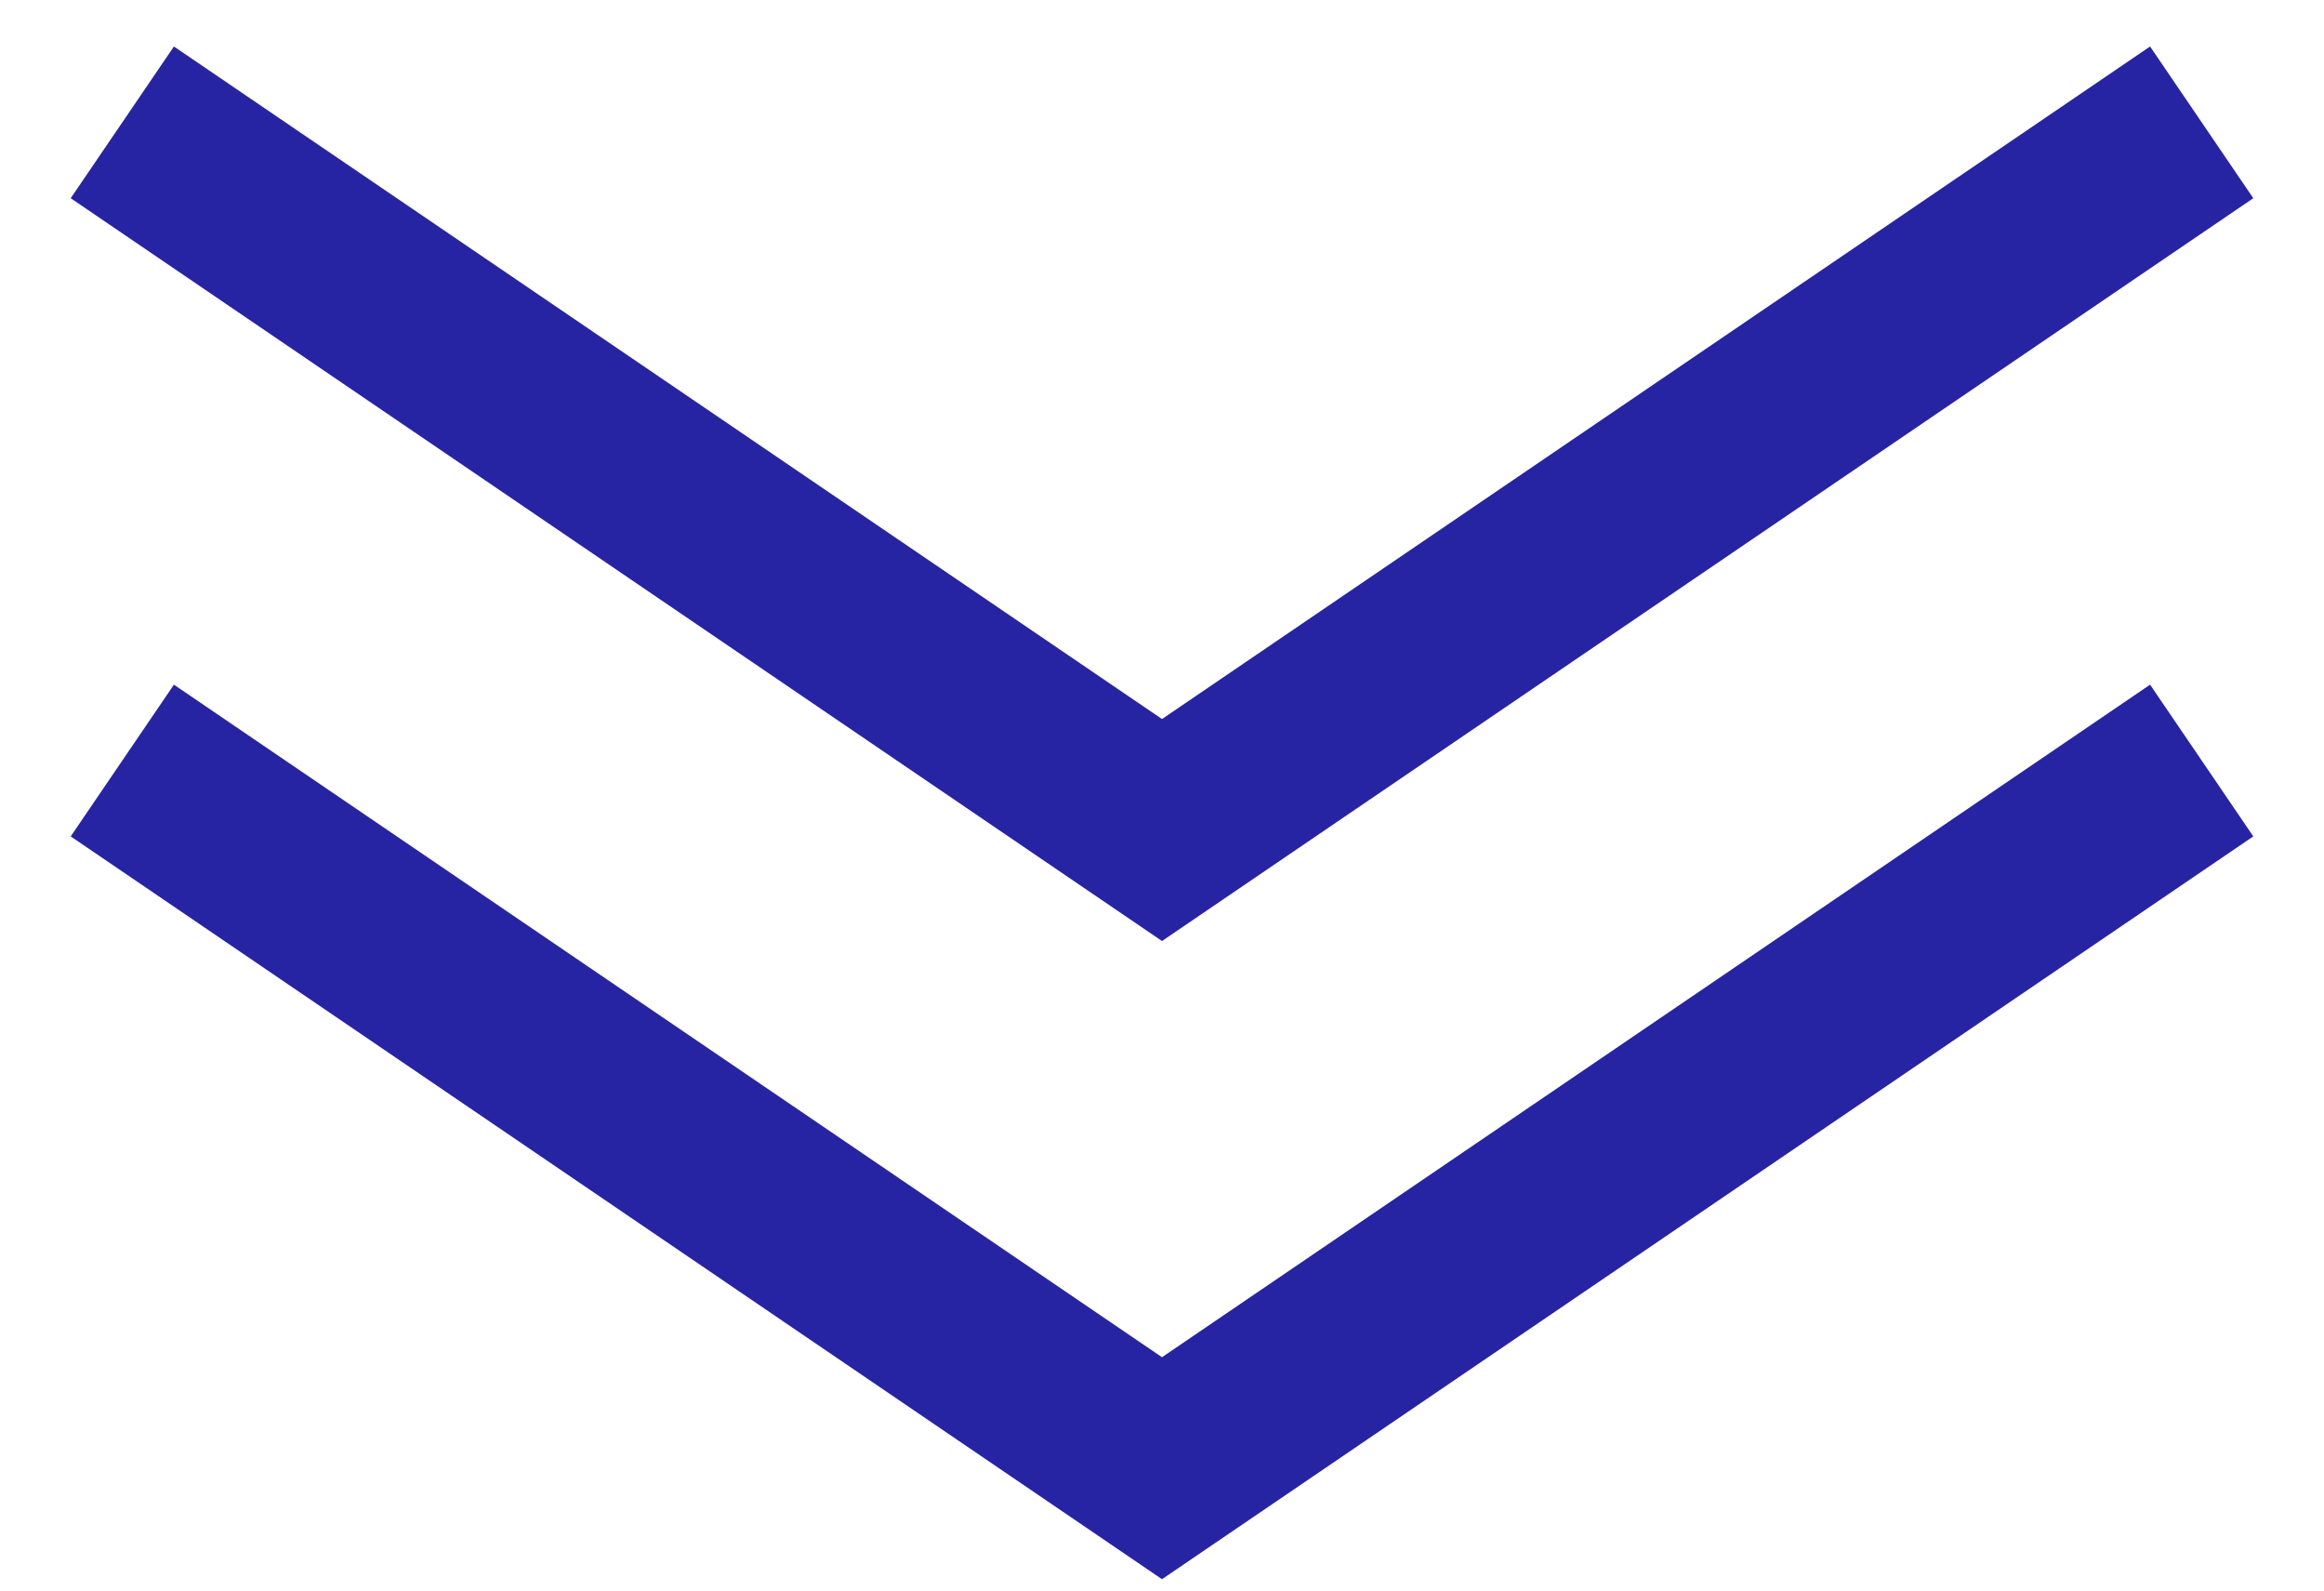 <svg width="19" height="13" viewBox="0 0 19 13" fill="none" xmlns="http://www.w3.org/2000/svg">
<path d="M18 1L9.5 6.784L1 1" stroke="#2624A3" stroke-width="1.5" stroke-miterlimit="10"/>
<path d="M18 6.216L9.5 12L1 6.216" stroke="#2624A3" stroke-width="1.5" stroke-miterlimit="10"/>
</svg>
